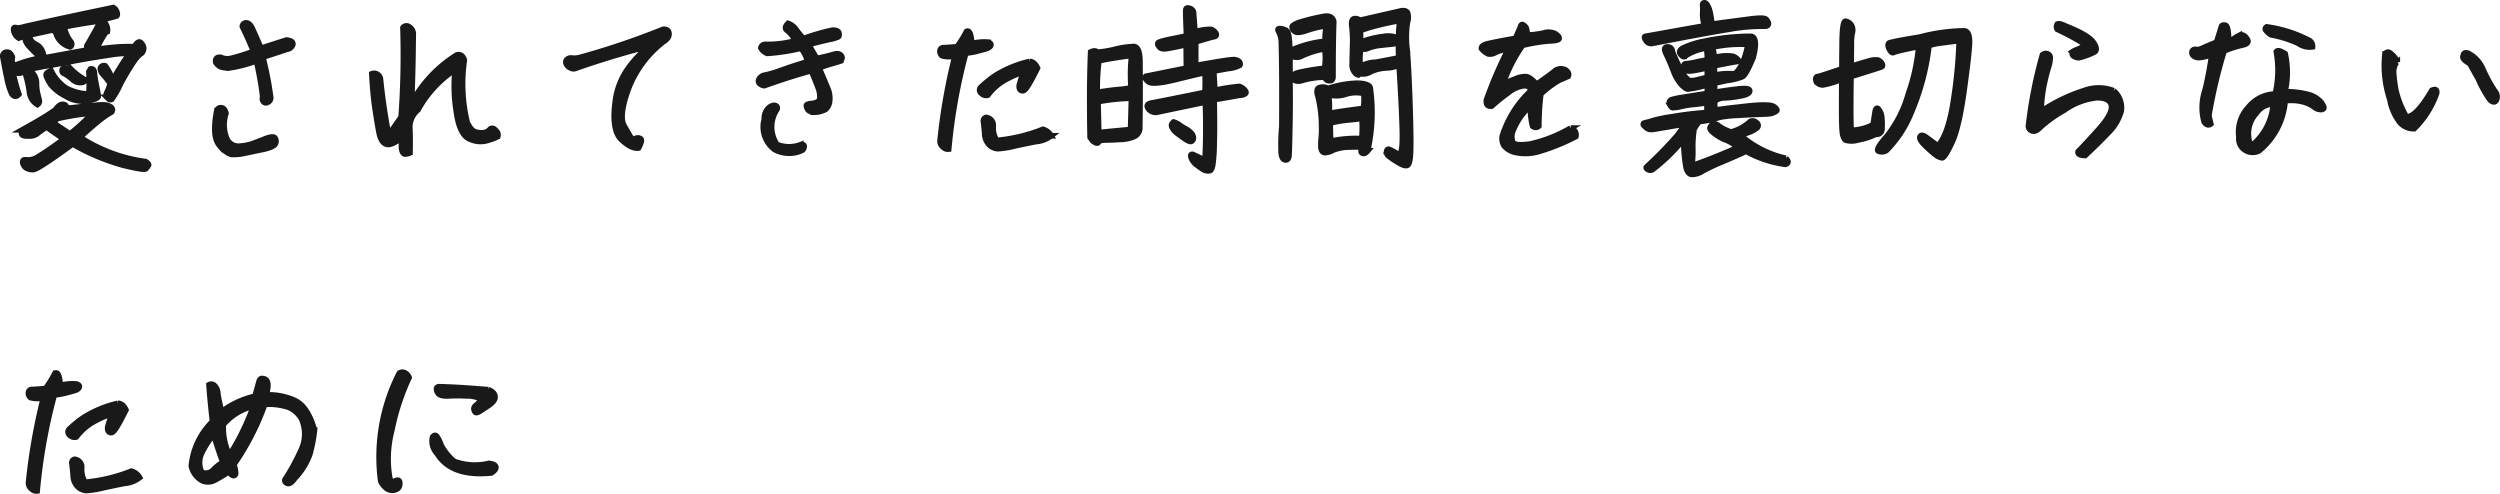 <svg xmlns="http://www.w3.org/2000/svg" width="438.818" height="86.684" viewBox="0 0 438.818 86.684">
  <path id="_511_staff03_title02" data-name="511_staff03_title02" d="M12.608,13.28c-.736.224-.992.544-.832.96a9.344,9.344,0,0,0,.768,1.44,7.991,7.991,0,0,0,2.528,1.984,5.8,5.8,0,0,0,3.936.864c1.28-.224,1.92-.512,1.856-.832a15.245,15.245,0,0,0-.32-1.728c-.16-.832-.288-1.6-.352-2.272-.032-.576-.256-.832-.672-.736l-.288.48a24.653,24.653,0,0,1,0,3.9A8.424,8.424,0,0,1,15.2,16.288,7.7,7.7,0,0,1,12.608,13.28Zm10.176,6.176a2.394,2.394,0,0,0-1.056-.192,7.749,7.749,0,0,0-1.248.064c-.416.064-1.152.128-2.272.224-1.088.128-1.824.192-2.208.256a.912.912,0,0,1-.9-.512.922.922,0,0,0-.992.032,2.5,2.5,0,0,0-.736.8l-1.6,1.056c-1.12.7-2.528,1.5-4.192,2.432a.842.842,0,0,0-.128.8c.128.224.512.32,1.216.288a2.265,2.265,0,0,0,1.376-.32,19.1,19.1,0,0,1,1.76-1.248c.8.576,1.792,1.28,3.04,2.112q-2.688,2.016-4.608,3.168a3.133,3.133,0,0,1-1.792.512c-.448-.064-.7-.032-.768.128a.742.742,0,0,0,.064.672,1.23,1.23,0,0,0,.576.64,2.237,2.237,0,0,0,1.216.224c.512-.032,2.784-1.5,6.848-4.48a37.94,37.94,0,0,0,8.8,3.712c2.5.608,3.84.832,4.032.64a3.149,3.149,0,0,0,.448-.576q.192-.24-.48-.672a27.542,27.542,0,0,1-11.52-4.288c1.248-1.152,2.336-2.08,3.264-2.848A16.491,16.491,0,0,1,23.2,20.512C23.488,20.1,23.36,19.744,22.784,19.456Zm-6.88,4.9L12.96,22.4l.7-.736a46.02,46.02,0,0,1,6.208-.992A28.045,28.045,0,0,1,15.9,24.352Zm.032-11.52c-.864-.032-1.344.032-1.376.192a.654.654,0,0,0,.128.608,7.039,7.039,0,0,1,1.7,1.184,1.938,1.938,0,0,0,1.792.448c.352-.128.384-.32.16-.544A10.866,10.866,0,0,1,15.936,12.832ZM8.128,7.36c-.16.416.032.928.544,1.536a23.193,23.193,0,0,0,2.176,2.112,23.694,23.694,0,0,0-4.832,1.408,2.168,2.168,0,0,1-.224-1.536c-.224-.608-.544-.9-.9-.864a.679.679,0,0,0-.768.768c.32,1.7.576,3.072.8,4.064a10.915,10.915,0,0,0,.8,2.5c.416.512.8.512,1.216.032A30.8,30.8,0,0,1,5.792,12.96c.544.576.96.8,1.28.736l.9-.288A18.28,18.28,0,0,1,8.8,16.96a2.9,2.9,0,0,0,1.408,2.24.729.729,0,0,0,.288-.832c-.1-.352-.192-.768-.32-1.28a10.506,10.506,0,0,1-.16-1.92,2.9,2.9,0,0,0-1.44-2.144c1.728-.352,2.912-.576,3.52-.672q.96-.144,3.744-.672c1.888-.384,4.384-.8,7.552-1.28.672-.1,1.664-.192,3.008-.256a56.247,56.247,0,0,0-3.008,4.8,8.714,8.714,0,0,0-1.28-2.528.638.638,0,0,0-.864.448,1.617,1.617,0,0,0,.544,1.12c.352.384.736.9,1.184,1.472a6.186,6.186,0,0,1-.512,1.472c-.256.448-.256.8-.064.992a3.219,3.219,0,0,0,.448.384.555.555,0,0,0,.384-.032,15.813,15.813,0,0,0,1.6-2.848c1.6-2.88,2.72-4.576,3.392-5.056a1.165,1.165,0,0,0,.32-1.792c-.352-.608-.8-.416-1.344.48a28.256,28.256,0,0,0-3.872.128c-1.056.1-1.984.224-2.784.352a18.236,18.236,0,0,1,1.632-3.008l.288-.128a1.887,1.887,0,0,0-.928-1.952,9.1,9.1,0,0,1,1.472-.512,9.352,9.352,0,0,0,1.12-.32c.128-.16.1-.416-.032-.768a1.351,1.351,0,0,0-.576-.672c-4.576.96-9.792,2.048-15.616,3.36a4.687,4.687,0,0,1-1.28.224c-.384-.16-.608-.1-.608.224a1.952,1.952,0,0,0,.9,1.536l1.216-.384c.512-.128,2.08-.448,4.7-1.024a1.2,1.2,0,0,1,.736.9,3.545,3.545,0,0,0,2.368,2.048c.288-.16.352-.416.192-.8a5.532,5.532,0,0,1-1.216-2.688c1.216-.288,3.36-.64,6.4-1.088-.768,1.5-1.536,2.848-2.272,4.128-.256.288-.224.608.128.96l-7.1,1.312-.8.032a2.487,2.487,0,0,0-1.088-2.144c-.672-.352-1.024-.64-1.12-.864a1.938,1.938,0,0,0-.64-.64C8.288,7.168,8.224,7.2,8.128,7.36ZM41.5,11.776a2.037,2.037,0,0,0,.96.832q.48.1,1.152.192a23.9,23.9,0,0,0,5.024-1.28,56.151,56.151,0,0,1,1.12,6.368.765.765,0,0,0,.1.768.548.548,0,0,0,.768.128.814.814,0,0,0,.512-.8,57.842,57.842,0,0,0-1.376-7.1c1.536-.512,2.944-.96,4.256-1.408a1.152,1.152,0,0,0,.992-.8c.1-.448-.256-.7-1.088-.8-1.408.448-2.912.928-4.48,1.44C48.64,7.456,48.1,6.24,47.84,5.7c-.288-.544-.608-.832-.992-.832a.647.647,0,0,0-.672.64c.672,1.344,1.312,2.784,1.952,4.352A35.192,35.192,0,0,1,44.16,11.1a2.731,2.731,0,0,1-1.792-.192Q41.36,10.816,41.5,11.776Zm.192,8.48c-.576,3.008-.448,5.024.416,6.048a4.615,4.615,0,0,0,2.08,1.632,8.031,8.031,0,0,0,2.3-.192c.992-.192,2.112-.448,3.392-.7,1.248-.288,1.952-.608,2.112-1.056a.967.967,0,0,0-.128-.96c-.224-.224-.768-.16-1.632.16-.864.352-1.568.608-2.144.832a8.688,8.688,0,0,1-2.368.48,2.218,2.218,0,0,1-2.336-1.44,6.427,6.427,0,0,1-.1-4.32c-.128-.576-.384-.9-.736-.96A.7.7,0,0,0,41.7,20.256ZM75.584,27.68c.032-1.632.032-3.1-.032-4.352a3.923,3.923,0,0,1,1.44-3.2,19.8,19.8,0,0,1,6.528-7.072,28.214,28.214,0,0,0,.224,7.424c.384,2.784,1.216,4.384,2.432,4.8a4.3,4.3,0,0,0,3.1.192c1.088-.32,1.664-.576,1.728-.736a.9.9,0,0,0-.032-.576,2.435,2.435,0,0,0-.576-.64.552.552,0,0,0-.832.1,1.659,1.659,0,0,1-1.056.512A3.164,3.164,0,0,1,87.072,24q-.72-.192-1.44-1.632a28.847,28.847,0,0,1-.512-10.944,1.546,1.546,0,0,0-.448-.8,1.023,1.023,0,0,0-.864-.128,22.555,22.555,0,0,0-7.936,8.448c.128-3.52.224-6.816.256-9.984l.032-2.3a1.485,1.485,0,0,0-.736-1.12.765.765,0,0,0-1.056.16,151.568,151.568,0,0,1-.32,15.68c-.672.992-1.408,2.016-2.208,3.168-.64-3.36-1.12-6.624-1.44-9.824a1.113,1.113,0,0,0-1.5-.928q.192,3.6.576,6.144c.256,1.7.48,3.072.7,4.192.224,1.088.608,1.76,1.184,1.984.608.256,1.5-.128,2.752-1.088v1.344a2.5,2.5,0,0,0,.16,1.12q.192.384.48.384A2.684,2.684,0,0,0,75.584,27.68Zm29.088-14.848c3.712-1.312,7.584-2.5,11.648-3.584a1.753,1.753,0,0,1-.672,1.472,19.63,19.63,0,0,0-2.08,2.592,12.67,12.67,0,0,0-1.92,5.248c-.48,3.456-.1,5.728,1.088,6.816,1.216,1.12,2.208,1.568,2.976,1.44.512-.96.608-1.5.32-1.632a.9.9,0,0,0-.9,0,.572.572,0,0,1-.768-.224c-.192-.256-.576-.96-1.216-2.08-.608-1.12-.384-3.232.736-6.336a19.03,19.03,0,0,1,6.24-8.416,2.692,2.692,0,0,0,.672-.576,1.171,1.171,0,0,0,.224-.992q-.1-.576-.96-.576a133.6,133.6,0,0,1-14.784,4.992,3.752,3.752,0,0,1-1.312.064.979.979,0,0,0-.928.384.7.7,0,0,0,.032.7,1.232,1.232,0,0,0,.736.64A.94.94,0,0,0,104.672,12.832Zm33.12,3.04c2.592-.928,5.344-1.824,8.224-2.624.448.992.832,1.952,1.184,2.88a4.408,4.408,0,0,1,.32,2.272,1.964,1.964,0,0,1-1.344.608c-.672.064-.992.192-.992.352a1.431,1.431,0,0,0,.192.64c.128.256.448.416.992.544a4.411,4.411,0,0,0,2.176-.512,2.186,2.186,0,0,0,.7-1.44,4.276,4.276,0,0,0-.32-2.208q-.48-1.152-1.536-3.648c.832-.288,1.5-.512,2.048-.672.576-.16,1.024-.288,1.408-.416a.709.709,0,0,0,.576-.768c-.192-.576-.736-.736-1.6-.448a28.8,28.8,0,0,1-2.848.672l-1.408-2.432c1.6-.448,2.848-.736,3.712-.928a6.126,6.126,0,0,0,1.5-.448c.128-.1.16-.32.1-.64-.064-.352-.448-.512-1.12-.512a37.449,37.449,0,0,0-5.088,1.472,15.082,15.082,0,0,1-1.344-1.632,2.8,2.8,0,0,0-1.376-1.024q-.816.816-.1,1.248A5.5,5.5,0,0,1,143.232,8a17.967,17.967,0,0,1-5.28.64.763.763,0,0,0-.768.608,2.108,2.108,0,0,0,1.12.96,36.378,36.378,0,0,0,5.92-.9,5.658,5.658,0,0,1,1.152,2.368c-1.92.576-3.488,1.088-4.672,1.536a22.813,22.813,0,0,1-2.688.8,1.479,1.479,0,0,0-1.12.672.662.662,0,0,0,0,.768A1.559,1.559,0,0,0,137.792,15.872ZM139.616,27.1a5.434,5.434,0,0,0,3.3.576,4.562,4.562,0,0,0,1.6-.512.966.966,0,0,0,.256-.576c.032-.288-.16-.384-.576-.352A5.746,5.746,0,0,1,140,26.208a5.516,5.516,0,0,1-.032-6.112c.16-.32.1-.576-.192-.7s-.672-.032-1.152.32a2.588,2.588,0,0,0-.832,2.08A4.92,4.92,0,0,0,139.616,27.1ZM168.64,9.664a.97.97,0,0,0,.352.96,4.724,4.724,0,0,0,2.272.032,103.2,103.2,0,0,0-2.624,14.912,1.262,1.262,0,0,0,.544,1.088,1.127,1.127,0,0,0,.96.352,98.285,98.285,0,0,1,3.008-16.832,17.9,17.9,0,0,0,1.856-.32c.192-.064.608-.16,1.312-.352.672-.16,1.088-.384,1.184-.64.128-.256,0-.448-.416-.608a8.15,8.15,0,0,0-2.88.256c-.128-1.7-.416-2.4-.928-2.144a18.334,18.334,0,0,1-1.664,2.688c-1.248.1-2.048.16-2.368.16A.59.59,0,0,0,168.64,9.664ZM185.728,12.8c-.352-.768-.832-1.152-1.408-1.152a19.752,19.752,0,0,0-5.984,2.464,19.768,19.768,0,0,0-2.464,1.984.688.688,0,0,0,0,1.12,1.145,1.145,0,0,0,1.152.32,9.713,9.713,0,0,1,3.552-2.944,15.682,15.682,0,0,1,2.688-1.12c-.352,1.088-.576,1.76-.64,2.048a1.4,1.4,0,0,0-.064.8.582.582,0,0,0,.512.448c.256.064.608-.256.992-.9C184.48,15.232,185.024,14.208,185.728,12.8Zm2.4,11.872a2.372,2.372,0,0,0-1.44-1.12A28.985,28.985,0,0,1,178.56,25.5a4.285,4.285,0,0,1-.608-2.464,1.377,1.377,0,0,0-1.216-1.568.594.594,0,0,0-.48.7c.064.384.128,1.088.224,2.08a2.813,2.813,0,0,0,.864,2.08,2.391,2.391,0,0,0,1.408.608,15.45,15.45,0,0,0,2.592-.384c1.248-.288,2.624-.576,4.1-.864A4.957,4.957,0,0,0,188.128,24.672Zm7.328.928c.544.384.864.448.96.224.064-.256.48-.384,1.248-.416.736,0,1.632-.032,2.656-.1a6.431,6.431,0,0,0,2.336-.48,1.69,1.69,0,0,0,1.024-1.344c.064-4.352.064-8.192.032-11.52.032-1.952-.352-2.944-1.088-2.944a15.891,15.891,0,0,0-3.264.48,18.879,18.879,0,0,1-3.1.512c-.288-.288-.672-.288-1.184-.032-.128,3.36-.16,5.92-.16,7.648,0,1.76,0,4.192.064,7.328Zm1.056-14.08q1.584-.384,5.76-.96a29.779,29.779,0,0,0-.1,5.7,19.5,19.5,0,0,1-2.336.32c-.8.064-1.984.224-3.616.48A37.775,37.775,0,0,1,196.512,11.52Zm-.16,7.168a34.377,34.377,0,0,1,5.888-.608l-.16,5.5c-1.952.192-3.84.352-5.6.544ZM213.12,3.008a.929.929,0,0,0-.7-.7c-.416-.128-.608-.032-.64.256-.032.256,0,1.792.128,4.576-.608.128-1.6.352-2.944.608-1.312.288-2.016.48-2.08.672-.064.16,0,.384.256.672.224.288.672.384,1.376.256.672-.1,1.792-.32,3.328-.672l.032,4.128-7.136,1.44c-.192.192-.064.512.448.928.48.416,2.016.288,4.608-.32,2.56-.64,4.352-1.056,5.344-1.28a31.636,31.636,0,0,1,0,3.488c-5.344,1.088-8.448,1.7-9.28,1.856-.832.128-1.056.48-.64,1.024a1.583,1.583,0,0,0,1.728.544l8.256-1.728c.128,3.36.128,6.784-.064,10.272-.448-.256-.864-.48-1.28-.672s-.7-.32-.832-.384a.292.292,0,0,0-.352.064c-.064.128-.032.352.128.7a2.867,2.867,0,0,0,.928,1.088c.48.352.832.608,1.088.768a1.819,1.819,0,0,0,.672.224,1.385,1.385,0,0,0,.512-.032q.288-.048.48-.96a27.106,27.106,0,0,0,.256-3.648c.064-1.824.064-4.448,0-7.84,2.5-.416,3.9-.672,4.192-.736.32-.032.576-.064.736-.1a1.314,1.314,0,0,0,.544-.224c.192-.16.128-.384-.16-.672a1.781,1.781,0,0,0-.9-.576,33.335,33.335,0,0,0-4.288.672l-.192-3.36c.48-.1,1.312-.256,2.56-.48a4.883,4.883,0,0,0,2.016-.576.559.559,0,0,0-.1-.608A1.5,1.5,0,0,0,220,11.328c-.544,0-2.72.352-6.5,1.024V8.192c1.7-.512,2.752-.832,3.168-.9s.544-.288.384-.608a1.532,1.532,0,0,0-.864-.672,8.282,8.282,0,0,0-2.816.448Zm-3.488,19.264q-.528.432-.288.864a2.248,2.248,0,0,0,.64.864c.288.256.768.608,1.44,1.088.7.48,1.152.672,1.344.544a.627.627,0,0,0,.32-.608,1.3,1.3,0,0,0-.384-.832,3.363,3.363,0,0,0-.9-.7,7.662,7.662,0,0,1-1.088-.672A3.473,3.473,0,0,0,209.632,22.272Zm25.856,4.48c.1.608.352.928.832.864a3.172,3.172,0,0,0,1.28-.416,7.517,7.517,0,0,1,2.976-.544c1.568-.1,2.272.032,2.08.384s-.128.576.128.7c.288.1.576-.032.9-.416a30.763,30.763,0,0,0,.448-11.072c-.1-.448-.768-.7-1.984-.8a17.715,17.715,0,0,0-5.408.928,1.86,1.86,0,0,0-1.632-.1c-.352.224-.384.736-.1,1.568a23.376,23.376,0,0,1,.608,5.248,15.374,15.374,0,0,1-.1,2.336C235.488,25.728,235.488,26.176,235.488,26.752Zm7.168-1.568a20.793,20.793,0,0,0-5.472.448c-.032-1.056-.064-2.112-.064-3.2a21.725,21.725,0,0,1,3.232-.544c.768-.064,1.568-.16,2.336-.288A18.915,18.915,0,0,1,242.656,25.184Zm-2.816-7.808a6.03,6.03,0,0,1,3.168-.128,9.827,9.827,0,0,1-.064,2.624c-2.688.352-4.7.64-6.016.864a17.4,17.4,0,0,0-.1-3.264A5.393,5.393,0,0,0,239.84,17.376Zm-11.3-9.408c.128,4.384.128,9.376.1,15.04a36.658,36.658,0,0,0-.128,4.608c.064.768.288,1.216.672,1.28s.608-.128.672-.608c.064-.448.1-2.176.16-5.088.064-2.944.064-5.536.032-7.744V10.464a1.879,1.879,0,0,0,2.144.16,15.487,15.487,0,0,1,3.968-1.216,10.98,10.98,0,0,1-.032,3.424,38.871,38.871,0,0,0-4.48.736c-.8.192-1.216.48-1.28.864.384.64.992.8,1.888.512a14.687,14.687,0,0,1,3.936-.576.765.765,0,0,0,.8.64c.448.032.64-.288.608-.9,0-3.648.032-6.816.128-9.5-.192-.736-.736-1.024-1.6-.9a36.712,36.712,0,0,0-4.608,1.12c-.7.288-1.088.544-1.088.768a1.041,1.041,0,0,0,.48.768c.32.256,1.056.192,2.208-.224a16.576,16.576,0,0,1,3.328-.768,13.309,13.309,0,0,0-.224,2.72,19.26,19.26,0,0,0-6.208,1.7c-.032-2.016-.192-3.168-.448-3.424a1.908,1.908,0,0,0-1.12-.48q-.72-.1-.384.48A4.517,4.517,0,0,1,228.544,7.968Zm21.024-5.216L242.3,4.416a1.1,1.1,0,0,0-1.056-.256c-.32.128-.416.576-.32,1.344a19.5,19.5,0,0,1,.128,3.328c-.032,1.472-.064,2.528-.064,3.2a2.059,2.059,0,0,0,.448,1.536c.32.384.544.48.736.352a.789.789,0,0,1,.672-.1,2.592,2.592,0,0,0,1.408-.416,7.678,7.678,0,0,1,2.624-.64,5.883,5.883,0,0,0,2.336-.512c.32,4.992.512,8.864.576,11.648s-.16,4.128-.64,4.064c-.768-.448-1.312-.736-1.6-.864s-.448-.032-.512.288a.823.823,0,0,0,.256.768,12.564,12.564,0,0,0,1.728,1.184c.928.576,1.5.7,1.76.416.288-.32.416-1.216.448-2.72.032-1.472,0-4.128-.128-7.968q-.192-5.712-.48-9.408a17.406,17.406,0,0,1,.032-4.864,2.738,2.738,0,0,0,.032-1.7C250.528,2.784,250.144,2.656,249.568,2.752Zm-4.416,9.024a5.541,5.541,0,0,0-2.752.768,11.6,11.6,0,0,1,.1-3.264,1.245,1.245,0,0,0,1.248.032,8.226,8.226,0,0,1,2.368-.544c1.216-.128,1.92-.224,2.144-.224a1.153,1.153,0,0,0,.576-.416.828.828,0,0,0-.512-.832,4.456,4.456,0,0,0-1.888-.032,16.383,16.383,0,0,0-4,.992V6.112a6.732,6.732,0,0,0,1.344-.384,52.3,52.3,0,0,1,5.568-1.28,24.126,24.126,0,0,0-.224,3.52c-.032,1.248,0,2.272.032,3.04Zm34.176,11.552a24.474,24.474,0,0,1-7.168,2.816c-1.7.224-2.72.128-2.976-.288a2.811,2.811,0,0,1,.1-2.272,11.854,11.854,0,0,1,2.976-4.192,14.1,14.1,0,0,0,.384,3.584.793.793,0,0,0,1.088,0,46.278,46.278,0,0,1,.352-5.632,16.88,16.88,0,0,1,3.3-2.464c.768-.32,1.28-.544,1.5-.64.192-.448,0-.832-.544-1.152a1.738,1.738,0,0,0-1.952.352c-.736.576-1.76,1.312-3.04,2.208-.768-.864-1.376-1.312-1.856-1.344a3.976,3.976,0,0,0-1.76.352q-1.056.384-2.3.96A27.26,27.26,0,0,1,270.88,8.8a28.633,28.633,0,0,1,4.576-.768c1.152-.032,1.728-.16,1.824-.384.064-.224-.128-.512-.576-.832a2.719,2.719,0,0,0-2.176-.16,16.039,16.039,0,0,1-2.88.352,2.709,2.709,0,0,0-.192-1.376,2.045,2.045,0,0,0-.48-.416c-.224-.16-.384,0-.512.48l-.832,1.888c-2.368.416-3.968.736-4.8.928s-1.216.48-1.152.864a3.224,3.224,0,0,0,1.184.928,1.826,1.826,0,0,0,1.312-.288,8.814,8.814,0,0,1,2.24-.608,75.4,75.4,0,0,0-3.872,8.992c-.1.8.224,1.152.928,1.056a30.723,30.723,0,0,1,2.848-2.3,5.563,5.563,0,0,1,2.656-1.248,1.289,1.289,0,0,1,1.472.768,18.458,18.458,0,0,0-5.12,8.064,2.344,2.344,0,0,0,.32,1.7,3.633,3.633,0,0,0,2.176,1.184,8.284,8.284,0,0,0,4.224-.288,36.027,36.027,0,0,0,6.176-2.528A1.226,1.226,0,0,0,279.328,23.328Zm17.5-3.968c.16.256.288.384.448.384.16-.032.352-.032.64-.064.256-.032.672-.128,1.216-.256a19.979,19.979,0,0,1,2.112-.288c.864-.1,1.536-.192,2.016-.256v.928c0,.288.032.544.032.8a55.632,55.632,0,0,0-6.176.736,24.088,24.088,0,0,0-3.424.7,9.92,9.92,0,0,1-1.152.32c-.224.064-.384.1-.416.16a.263.263,0,0,0-.032.224.5.5,0,0,0,.224.224,1.735,1.735,0,0,0,.736.544,2.371,2.371,0,0,0,.96,0c.416-.064,1.248-.224,2.464-.416,1.216-.224,2.272-.384,3.1-.48-.352.384-.864,1.088-1.568,2.048a70.806,70.806,0,0,1-5.376,5.5c-.1.16,0,.288.288.448a.813.813,0,0,0,.768,0,32.209,32.209,0,0,0,5.5-5.376,26.8,26.8,0,0,0,.416,5.056c.192.7.512,1.088.928,1.152a3.463,3.463,0,0,0,1.984-.608,33.331,33.331,0,0,1,3.328-1.568c1.28-.544,2.72-1.152,4.256-1.888a19.777,19.777,0,0,0,6.912,2.3c.576-.192.608-.544.064-1.056a17.878,17.878,0,0,1-7.168-3.392l-1.088-.576c.544-.16,1.088-.352,1.728-.576a5.011,5.011,0,0,0,1.44-.768.554.554,0,0,0-.032-.928.969.969,0,0,0-1.088-.224,7.874,7.874,0,0,1-3.392,1.856,8.192,8.192,0,0,1-2.144-1.056.946.946,0,0,0-1.056-.256.824.824,0,0,0-.48.576c-.032.256.224.576.768.992a8.042,8.042,0,0,0,2.048,1.152,6.11,6.11,0,0,1,2.048,1.312c-3.2,1.408-5.92,2.464-8.064,3.2a18.965,18.965,0,0,0,.16-2.976,20.007,20.007,0,0,1,.224-3.456,11.447,11.447,0,0,1,.864-1.312c.96-.128,1.7-.256,2.272-.352.1,0,.16.032.256.032.064,0,.128-.064.192-.16a8.251,8.251,0,0,1,1.056-.32,21.717,21.717,0,0,1,3.072-.32c1.7-.1,3.008-.16,3.968-.192.928-.032,1.5-.064,1.7-.1a3.224,3.224,0,0,0,.608-.192,3.5,3.5,0,0,0,.448-.256.193.193,0,0,0,.1-.192q0-.1-.192-.288a1.128,1.128,0,0,0-.512-.384,2.73,2.73,0,0,0-.96-.16,12.671,12.671,0,0,0-1.568,0c-.64.032-1.76.128-3.328.32-1.568.16-3.008.352-4.352.544V18.656a1.575,1.575,0,0,1,.7-.448,2.758,2.758,0,0,1,1.088-.192,18.5,18.5,0,0,0,2.464-.288c1.216-.192,1.856-.48,1.888-.9.032-.384-.544-.512-1.76-.384s-2.688.32-4.384.608l-.032-1.6,2.112-.48a10.657,10.657,0,0,0,2.784-.672c.448-.224,1.056-1.344,1.888-3.36.608-2.3.48-3.552-.32-3.712a40.245,40.245,0,0,0-8.224.864,14.765,14.765,0,0,0-3.936,1.28c-.448.352-.512.672-.256.992s.48.448.64.416a9.572,9.572,0,0,1,3.808-1.5,2.638,2.638,0,0,1,.192.608,10.223,10.223,0,0,1,.064,1.44c-.384.1-1.024.224-1.952.416a11.014,11.014,0,0,1-1.792.288c-.288.032-.384.16-.32.384a2.316,2.316,0,0,0,.352.768c.16.256,1.408.1,3.712-.448V14.4c-.448.128-1.056.288-1.856.48s-1.312.16-1.568-.064a4.27,4.27,0,0,1-.96-1.216,32.072,32.072,0,0,1-1.76-3.68.8.8,0,0,0-.864-.832c-.544,0-.608.384-.224,1.216.416.832.832,1.824,1.28,2.976a7.431,7.431,0,0,0,1.472,2.5c.576.544.96.768,1.184.672a19.02,19.02,0,0,0,3.3-.736v1.536c-2.08.32-3.616.576-4.64.736a12.865,12.865,0,0,0-1.728.384.966.966,0,0,0-.256.256.353.353,0,0,0,0,.256C296.736,18.976,296.768,19.136,296.832,19.36ZM308.1,13.824a11.679,11.679,0,0,0-3.52.224c-.032-.64-.032-1.184-.032-1.664,2.336-.48,3.648-.7,3.9-.736.256,0,.32-.128.224-.32a1.846,1.846,0,0,0-.928-.608,7.825,7.825,0,0,0-3.232.256c-.032-.416-.064-.768-.1-1.024a2.45,2.45,0,0,0-.352-.8,22.767,22.767,0,0,1,6.4-.512C309.92,11.328,309.12,13.056,308.1,13.824ZM293.7,8.448c6.08-1.184,10.528-2.016,13.376-2.464a32.075,32.075,0,0,1,6.464-.544c.352-.064.512-.224.48-.512a1.34,1.34,0,0,0-.416-.7c-.224-.224-.992-.224-2.272-.1-1.248.16-3.68.48-7.264.96a10.1,10.1,0,0,0-.448-2.688q-.384-1.008-.768-1.056c-.288,0-.384.128-.352.48a11.05,11.05,0,0,1,0,1.472,5.784,5.784,0,0,0,.352,2.08c-4.224.736-7.68,1.376-10.432,1.856-.192.064-.16.288.1.7A1.081,1.081,0,0,0,293.7,8.448Zm33.28.64c-.032,1.312-.032,2.592-.032,3.84-2.56.864-3.936,1.312-4.16,1.344a.547.547,0,0,0-.384.192.59.59,0,0,0-.032.416,1.594,1.594,0,0,0,.1.384,2.223,2.223,0,0,0,.576.384,1.5,1.5,0,0,0,.544.1c.192-.032.64-.128,1.344-.32a15.993,15.993,0,0,0,1.984-.7c-.032,4.928-.032,7.9.064,8.928.064.992.288,1.6.64,1.792a3.913,3.913,0,0,0,2.208-.064,11.529,11.529,0,0,0,3.072-.992.892.892,0,0,0,1.056-.96,12.674,12.674,0,0,0-.032-1.92,2.635,2.635,0,0,0-.544-1.472c-.288-.384-.512-.192-.64.544-.1.7-.224,1.44-.32,2.144a8.888,8.888,0,0,1-3.872.992c-.1-1.5-.1-4.64-.032-9.44,3.264-1.024,4.992-1.568,5.152-1.632a.848.848,0,0,0,.352-.192.534.534,0,0,0,0-.32.953.953,0,0,0-.224-.352,2.884,2.884,0,0,0-.32-.288.8.8,0,0,0-.416-.128c-.16,0-.416,0-.768.032-.32.064-1.6.416-3.744,1.088,0-2.016.032-3.328.032-4a8.718,8.718,0,0,1,.16-1.856,1.737,1.737,0,0,0-.16-1.376,1.491,1.491,0,0,0-.96-.672C327.168,4.448,326.976,5.984,326.976,9.088Zm9.152.9c.512-.192,1.952-.512,4.288-.992a33.354,33.354,0,0,1-1.824,8.352,20.991,20.991,0,0,1-3.744,7.392c-1.408,1.568-1.888,2.464-1.5,2.624a1.52,1.52,0,0,0,1.376-.1,19.767,19.767,0,0,0,4.256-6.4,42.3,42.3,0,0,0,3.232-12.032,14.165,14.165,0,0,1,1.6-.384c.48-.064,1.728-.224,3.712-.48a83.966,83.966,0,0,1-1.28,12.192c-.608,3.072-1.408,5.152-2.464,6.3-.864-.64-1.568-1.152-2.08-1.536-.512-.352-.864-.416-1.024-.128-.192.32.064.8.8,1.536q1.1,1.056,1.824,1.632a2.787,2.787,0,0,0,1.184.576c.32.032.864-.832,1.7-2.56s1.568-4.8,2.176-9.216c.608-4.384.928-7.232.96-8.576,0-1.312-.352-1.952-1.024-1.92a31.944,31.944,0,0,0-7.68,1.088c-2.56.416-4.352.736-5.376,1.024-.256.192-.256.576.032,1.12S335.84,10.208,336.128,9.984Zm31.264-.032a.674.674,0,0,0,.16.7,2.035,2.035,0,0,0,.928.32A12.254,12.254,0,0,0,371.3,9.952c.416-.32.32-.864-.256-1.7s-2.208-1.792-4.9-2.848c-.672-.352-1.152-.448-1.408-.32a.888.888,0,0,0,0,.9,43.174,43.174,0,0,1,4.9,2.656,3.279,3.279,0,0,1-1.216.832A3.7,3.7,0,0,0,367.392,9.952Zm7.232,6.816a7.381,7.381,0,0,0-5.248,0,29.018,29.018,0,0,0-7.488,3.648,26.7,26.7,0,0,1,.608-5.152c.288-1.28.544-2.208.736-2.784a5.951,5.951,0,0,0,.256-1.44.708.708,0,0,0-.448-.736.86.86,0,0,0-.9.16,77.665,77.665,0,0,0-2.464,12.544.921.921,0,0,0,.768.832c.416.064.832-.16,1.312-.672a23.1,23.1,0,0,1,4.16-2.976,12.133,12.133,0,0,1,5.76-2.208c1.536,0,2.368.448,2.56,1.344.192.928-.512,2.272-2.08,4.064q-2.4,2.688-3.744,4.032c-.128.448.256.672,1.216.7,1.376-1.28,2.72-2.592,4.032-3.968a8.528,8.528,0,0,0,2.3-3.872A3.946,3.946,0,0,0,374.624,16.768ZM402.24,6.944A19.85,19.85,0,0,1,407.1,8.48a3.349,3.349,0,0,0,2.432.576A1.2,1.2,0,0,0,409.056,8,22.911,22.911,0,0,0,401.5,5.568c-.288.192-.32.416-.1.64A3.175,3.175,0,0,0,402.24,6.944Zm-4.128.864c-.416-.736-.928-.992-1.44-.736a7.378,7.378,0,0,0-1.856,1.344c0-2.016-.192-3.072-.576-3.136-.352-.064-.608,0-.672.192L392.7,8.256c-1.12.448-1.952.8-2.432,1.024a2.081,2.081,0,0,1-1.216.256.542.542,0,0,0-.64.32.748.748,0,0,0,.224.768,1.471,1.471,0,0,0,1.248.288,7.571,7.571,0,0,0,1.984-.512c-.288,2.08-.672,4.128-1.152,6.176a9.522,9.522,0,0,0-.192,5.664c.384.544.768.64,1.152.352-.128-.512-.224-.992-.352-1.408a91.605,91.605,0,0,1,2.688-11.392,17.661,17.661,0,0,1,3.168-1.024C398.048,8.576,398.368,8.256,398.112,7.808ZM404.7,16.96a15.223,15.223,0,0,0,.032-6.688,7.5,7.5,0,0,0-.864-.448c-.288-.1-.512-.1-.672.1a18.241,18.241,0,0,1-.192,7.424,6.271,6.271,0,0,0-4.672,2.272,6.38,6.38,0,0,0-1.7,5.28,2.309,2.309,0,0,0,1.216,2.368,2.484,2.484,0,0,0,2.272.064,12.533,12.533,0,0,0,4.608-8.8,8.128,8.128,0,0,1,3.52.288,6.059,6.059,0,0,1,1.632.832,1.517,1.517,0,0,0,.864.384.82.82,0,0,0,.7-.1c.192-.16.032-.512-.384-1.12a4.51,4.51,0,0,0-2.4-1.408A14.885,14.885,0,0,0,404.7,16.96Zm-5.664,9.312c-.48,0-.736-.64-.768-1.952a5.342,5.342,0,0,1,1.44-3.648,3.7,3.7,0,0,1,2.944-1.6A10.356,10.356,0,0,1,399.04,26.272Zm40.416-13.248a5.546,5.546,0,0,0-2.4-2.72.972.972,0,0,0-.736-.16c-.192.064-.288.224-.32.512-.224.352.192.8,1.152,1.344.32.576.8,1.472,1.472,2.624a20.5,20.5,0,0,0,2.048,3.712c.544.512.928.512,1.152.032a1.426,1.426,0,0,0-.288-1.536A25.569,25.569,0,0,1,439.456,13.024Zm-15.04-1.312a3.683,3.683,0,0,0-1.024-1.376c-.416-.416-.768-.448-1.12-.032a18.9,18.9,0,0,0,.864,8.032,8.96,8.96,0,0,0,1.408,3.52,3.19,3.19,0,0,0,2.848,1.568,16.327,16.327,0,0,0,3.936-6.24c.064-.608-.192-.768-.832-.48-1.856,3.168-3.36,4.736-4.48,4.64a16.9,16.9,0,0,1-1.856-4.672,27.909,27.909,0,0,1-.384-2.976,3.144,3.144,0,0,1,.448-1.856ZM8.64,69.664a.97.97,0,0,0,.352.96,4.724,4.724,0,0,0,2.272.032A103.2,103.2,0,0,0,8.64,85.568a1.262,1.262,0,0,0,.544,1.088,1.127,1.127,0,0,0,.96.352,98.286,98.286,0,0,1,3.008-16.832,17.9,17.9,0,0,0,1.856-.32c.192-.064.608-.16,1.312-.352.672-.16,1.088-.384,1.184-.64.128-.256,0-.448-.416-.608a8.15,8.15,0,0,0-2.88.256c-.128-1.7-.416-2.4-.928-2.144a18.335,18.335,0,0,1-1.664,2.688c-1.248.1-2.048.16-2.368.16A.59.59,0,0,0,8.64,69.664ZM25.728,72.8c-.352-.768-.832-1.152-1.408-1.152a19.752,19.752,0,0,0-5.984,2.464A19.767,19.767,0,0,0,15.872,76.1a.688.688,0,0,0,0,1.12,1.145,1.145,0,0,0,1.152.32,9.713,9.713,0,0,1,3.552-2.944,15.682,15.682,0,0,1,2.688-1.12c-.352,1.088-.576,1.76-.64,2.048a1.4,1.4,0,0,0-.064.8.582.582,0,0,0,.512.448c.256.064.608-.256.992-.9C24.48,75.232,25.024,74.208,25.728,72.8Zm2.4,11.872a2.372,2.372,0,0,0-1.44-1.12A28.985,28.985,0,0,1,18.56,85.5a4.285,4.285,0,0,1-.608-2.464,1.377,1.377,0,0,0-1.216-1.568.594.594,0,0,0-.48.7c.064.384.128,1.088.224,2.08a2.813,2.813,0,0,0,.864,2.08,2.391,2.391,0,0,0,1.408.608,15.45,15.45,0,0,0,2.592-.384c1.248-.288,2.624-.576,4.1-.864A4.957,4.957,0,0,0,28.128,84.672Zm30.688-8.32c-.768-2.752-1.888-4.448-3.392-5.184a10.971,10.971,0,0,0-5.088-.992c.544-1.792.352-2.752-.48-2.848-.384-.128-.64.064-.768.544l-.7,2.528a15.188,15.188,0,0,0-5.856,2.72c-.32-1.248-.544-2.3-.672-3.136a2.024,2.024,0,0,0-.672-1.536.786.786,0,0,0-.864-.064c.128,1.952.352,4.1.608,6.464a12.56,12.56,0,0,0-3.712,7.776A3.776,3.776,0,0,0,39.2,85.248a2.591,2.591,0,0,0,2.3-.224,21.1,21.1,0,0,0,2.3-1.408,1.405,1.405,0,0,0,.768.7c.224.032.384-.1.416-.384a4.9,4.9,0,0,0-.32-1.536,45.009,45.009,0,0,0,5.44-10.592,11.263,11.263,0,0,1,4.16.512,4.746,4.746,0,0,1,2.3,2.048,6.572,6.572,0,0,1-.1,5.536,37.52,37.52,0,0,1-2.816,5.152c-.064.32.1.512.448.64.352.1.8-.192,1.28-.9a11.989,11.989,0,0,0,2.624-4.192A25.959,25.959,0,0,0,58.816,76.352ZM39.04,83.744a3.93,3.93,0,0,1,.16-3.712,16.768,16.768,0,0,1,1.92-2.944q.72,2.4,1.632,4.9a7.976,7.976,0,0,0-1.728,1.376A1.744,1.744,0,0,1,39.04,83.744ZM43.9,80.768a11.337,11.337,0,0,1-1.088-5.376,9.878,9.878,0,0,1,5.312-3.264A43.223,43.223,0,0,1,43.9,80.768ZM72.9,86.848q.816-.24.864-.864c.064-.384.032-.64-.128-.768-.128-.128-.384-.1-.736.1-.384.192-.672,0-.864-.544a19.654,19.654,0,0,1,.352-8.384,41.016,41.016,0,0,1,3.04-9.28,1.522,1.522,0,0,0-.768-.832.951.951,0,0,0-.928.064,32.19,32.19,0,0,0-3.264,18.976,3.644,3.644,0,0,0,1.056,1.28A1.727,1.727,0,0,0,72.9,86.848Zm16.448-17.6c-2.528-.192-4.544-.352-6.016-.416q-2.16-.1-2.592-.1a.444.444,0,0,0-.48.288,1.363,1.363,0,0,0,.256.832c.224.352.832.512,1.792.48a27.155,27.155,0,0,1,3.232,0,4.944,4.944,0,0,1,2.56.576,3.52,3.52,0,0,1-.96,1.12c-.416.32-.416.736-.064,1.184.128.1.352.032.672-.128.288-.192.864-.544,1.664-1.088s1.184-1.088,1.088-1.6C90.432,69.888,90.016,69.5,89.344,69.248Zm.032,12.96a10.476,10.476,0,0,1-6.048-.384,9.48,9.48,0,0,1-2.272-2.816,6.9,6.9,0,0,0-.736-1.536q-.336-.432-.768.1a3.19,3.19,0,0,0,.8,2.88c1.7,2.752,4.864,3.872,9.536,3.392.608-.416.864-.768.736-1.12C90.464,82.4,90.048,82.24,89.376,82.208Z" transform="translate(-3.628 -0.844)" fill="#191919" stroke="#191919" stroke-width="1"/>
</svg>
